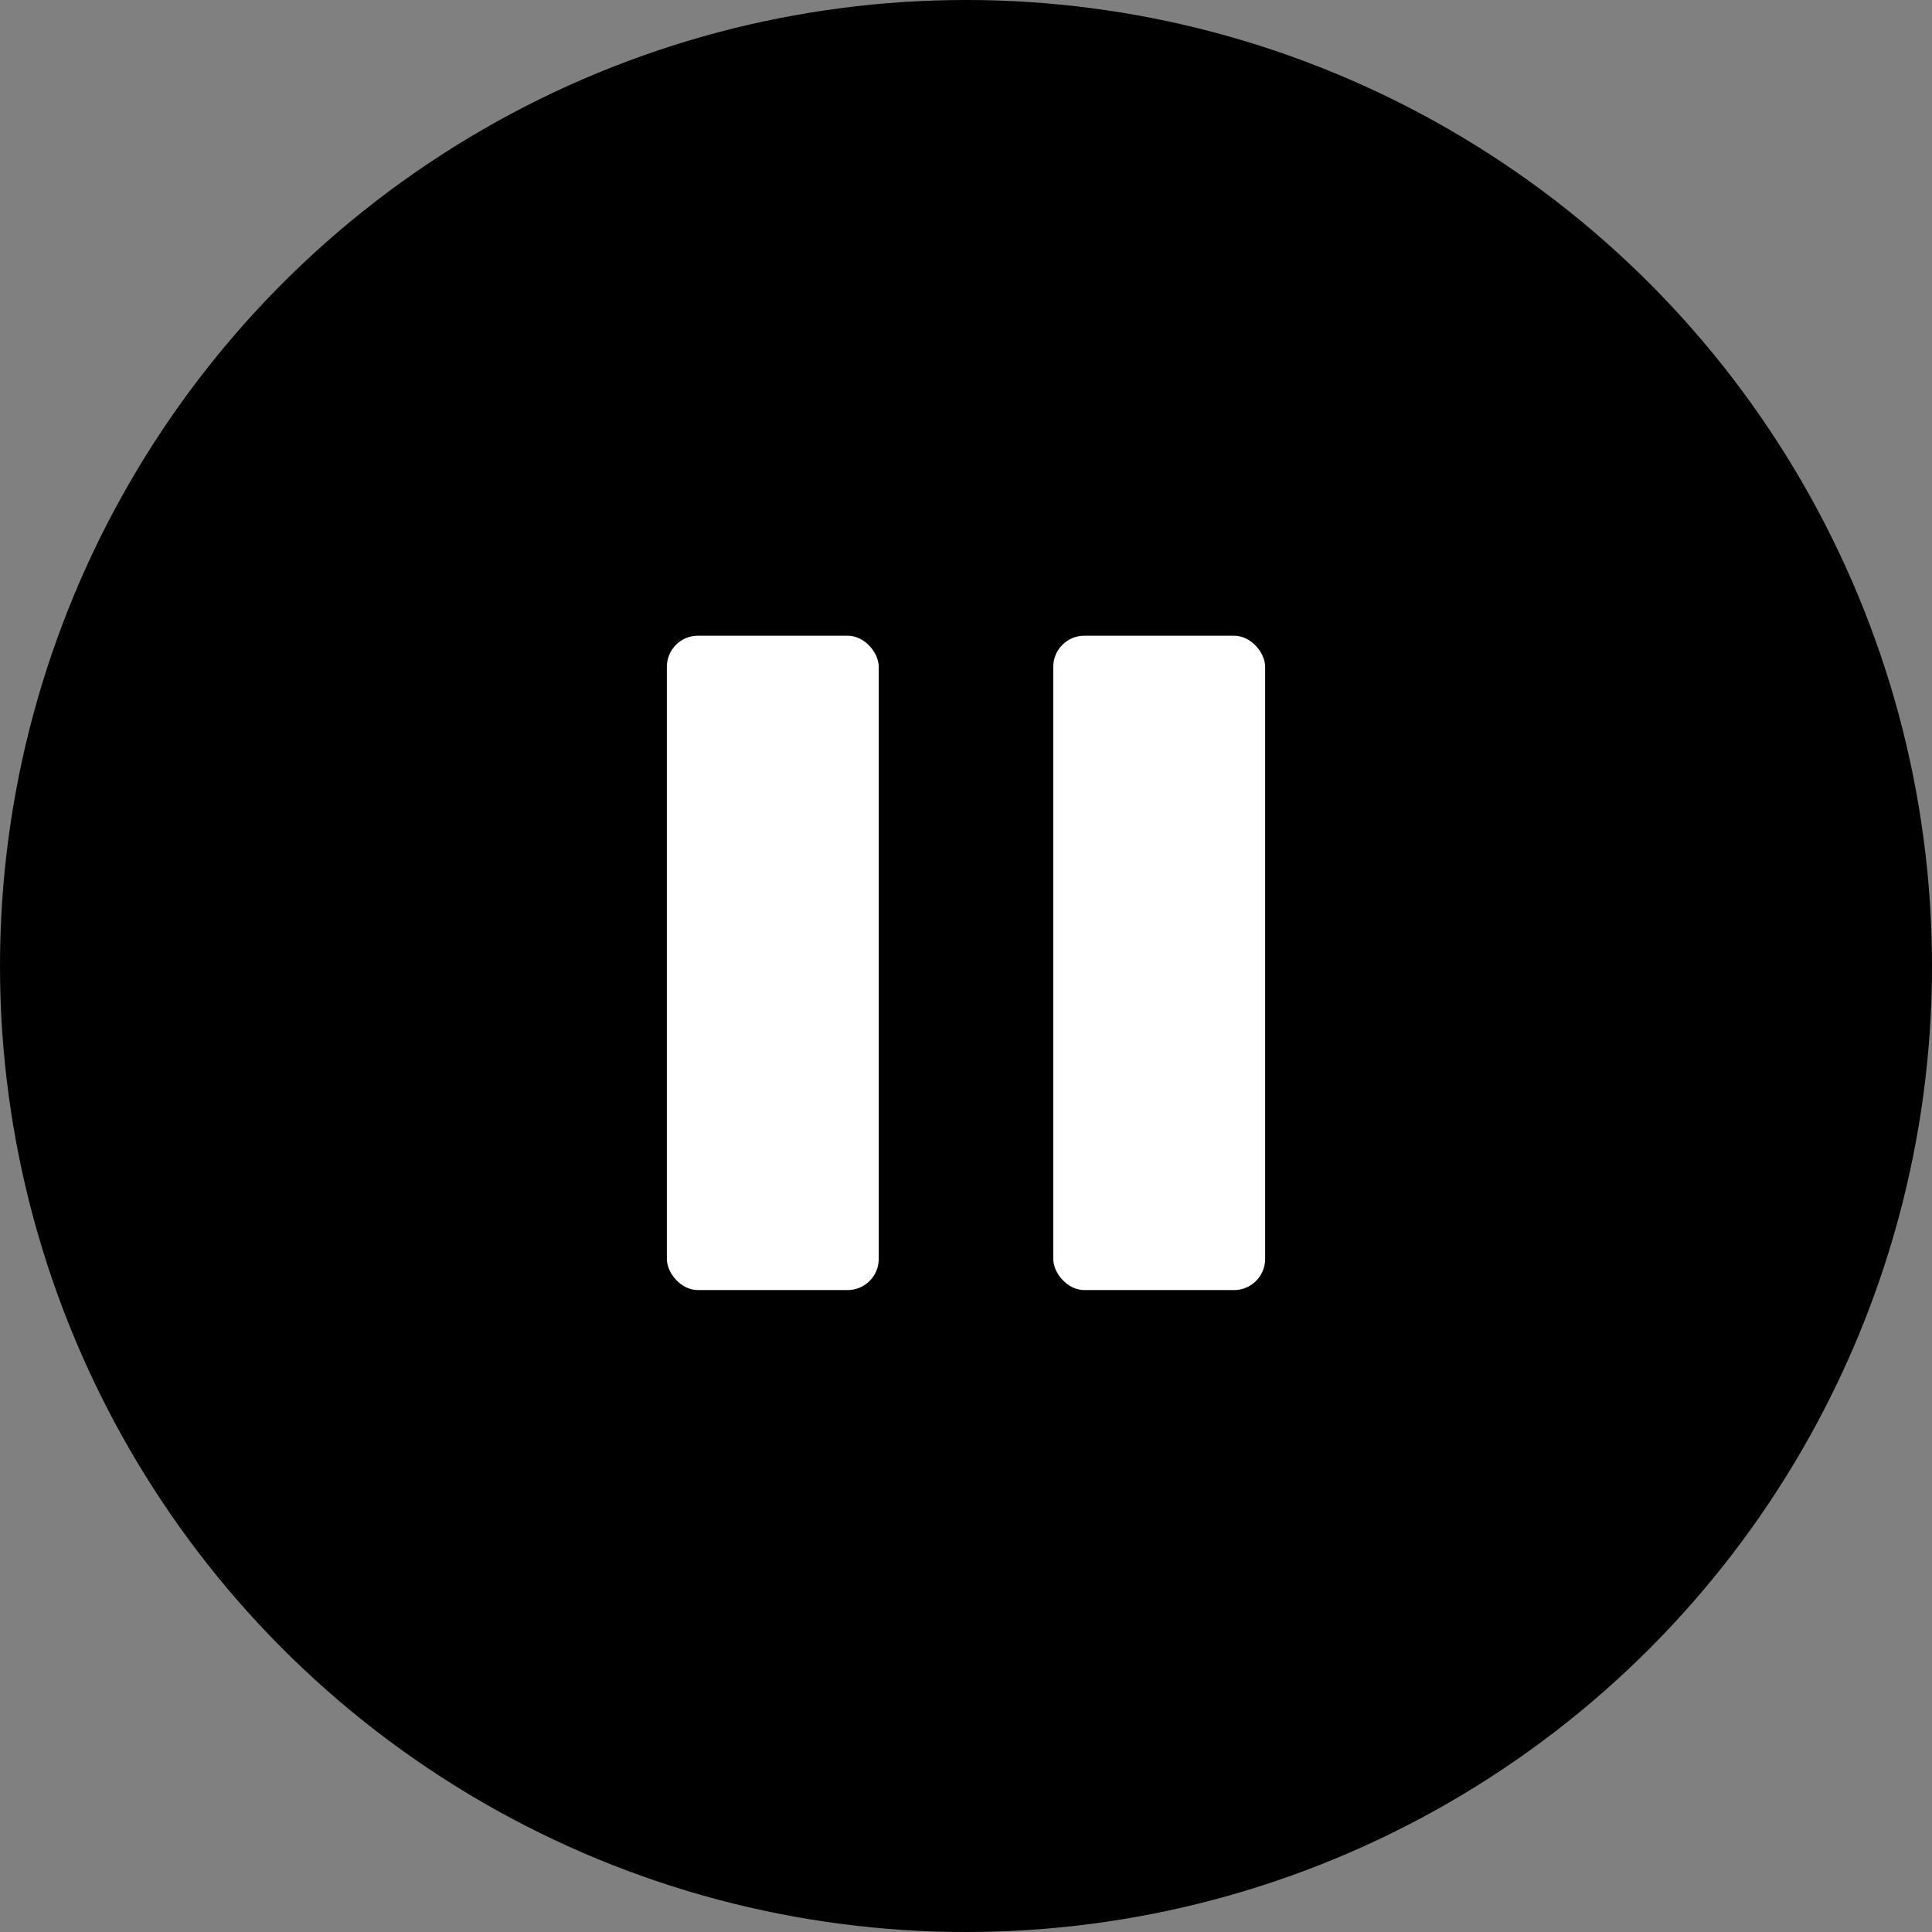 <?xml version="1.0" encoding="UTF-8"?> <svg xmlns="http://www.w3.org/2000/svg" width="310" height="310" viewBox="0 0 310 310" fill="none"><rect x="0" y="0" width="310" height="310" fill="#808080" stroke="none"/><circle cx="155" cy="155" r="155" fill="black"></circle><rect x="107" y="102" width="34" height="105" rx="5" fill="white"></rect><rect x="169" y="102" width="34" height="105" rx="5" fill="white"></rect></svg> 